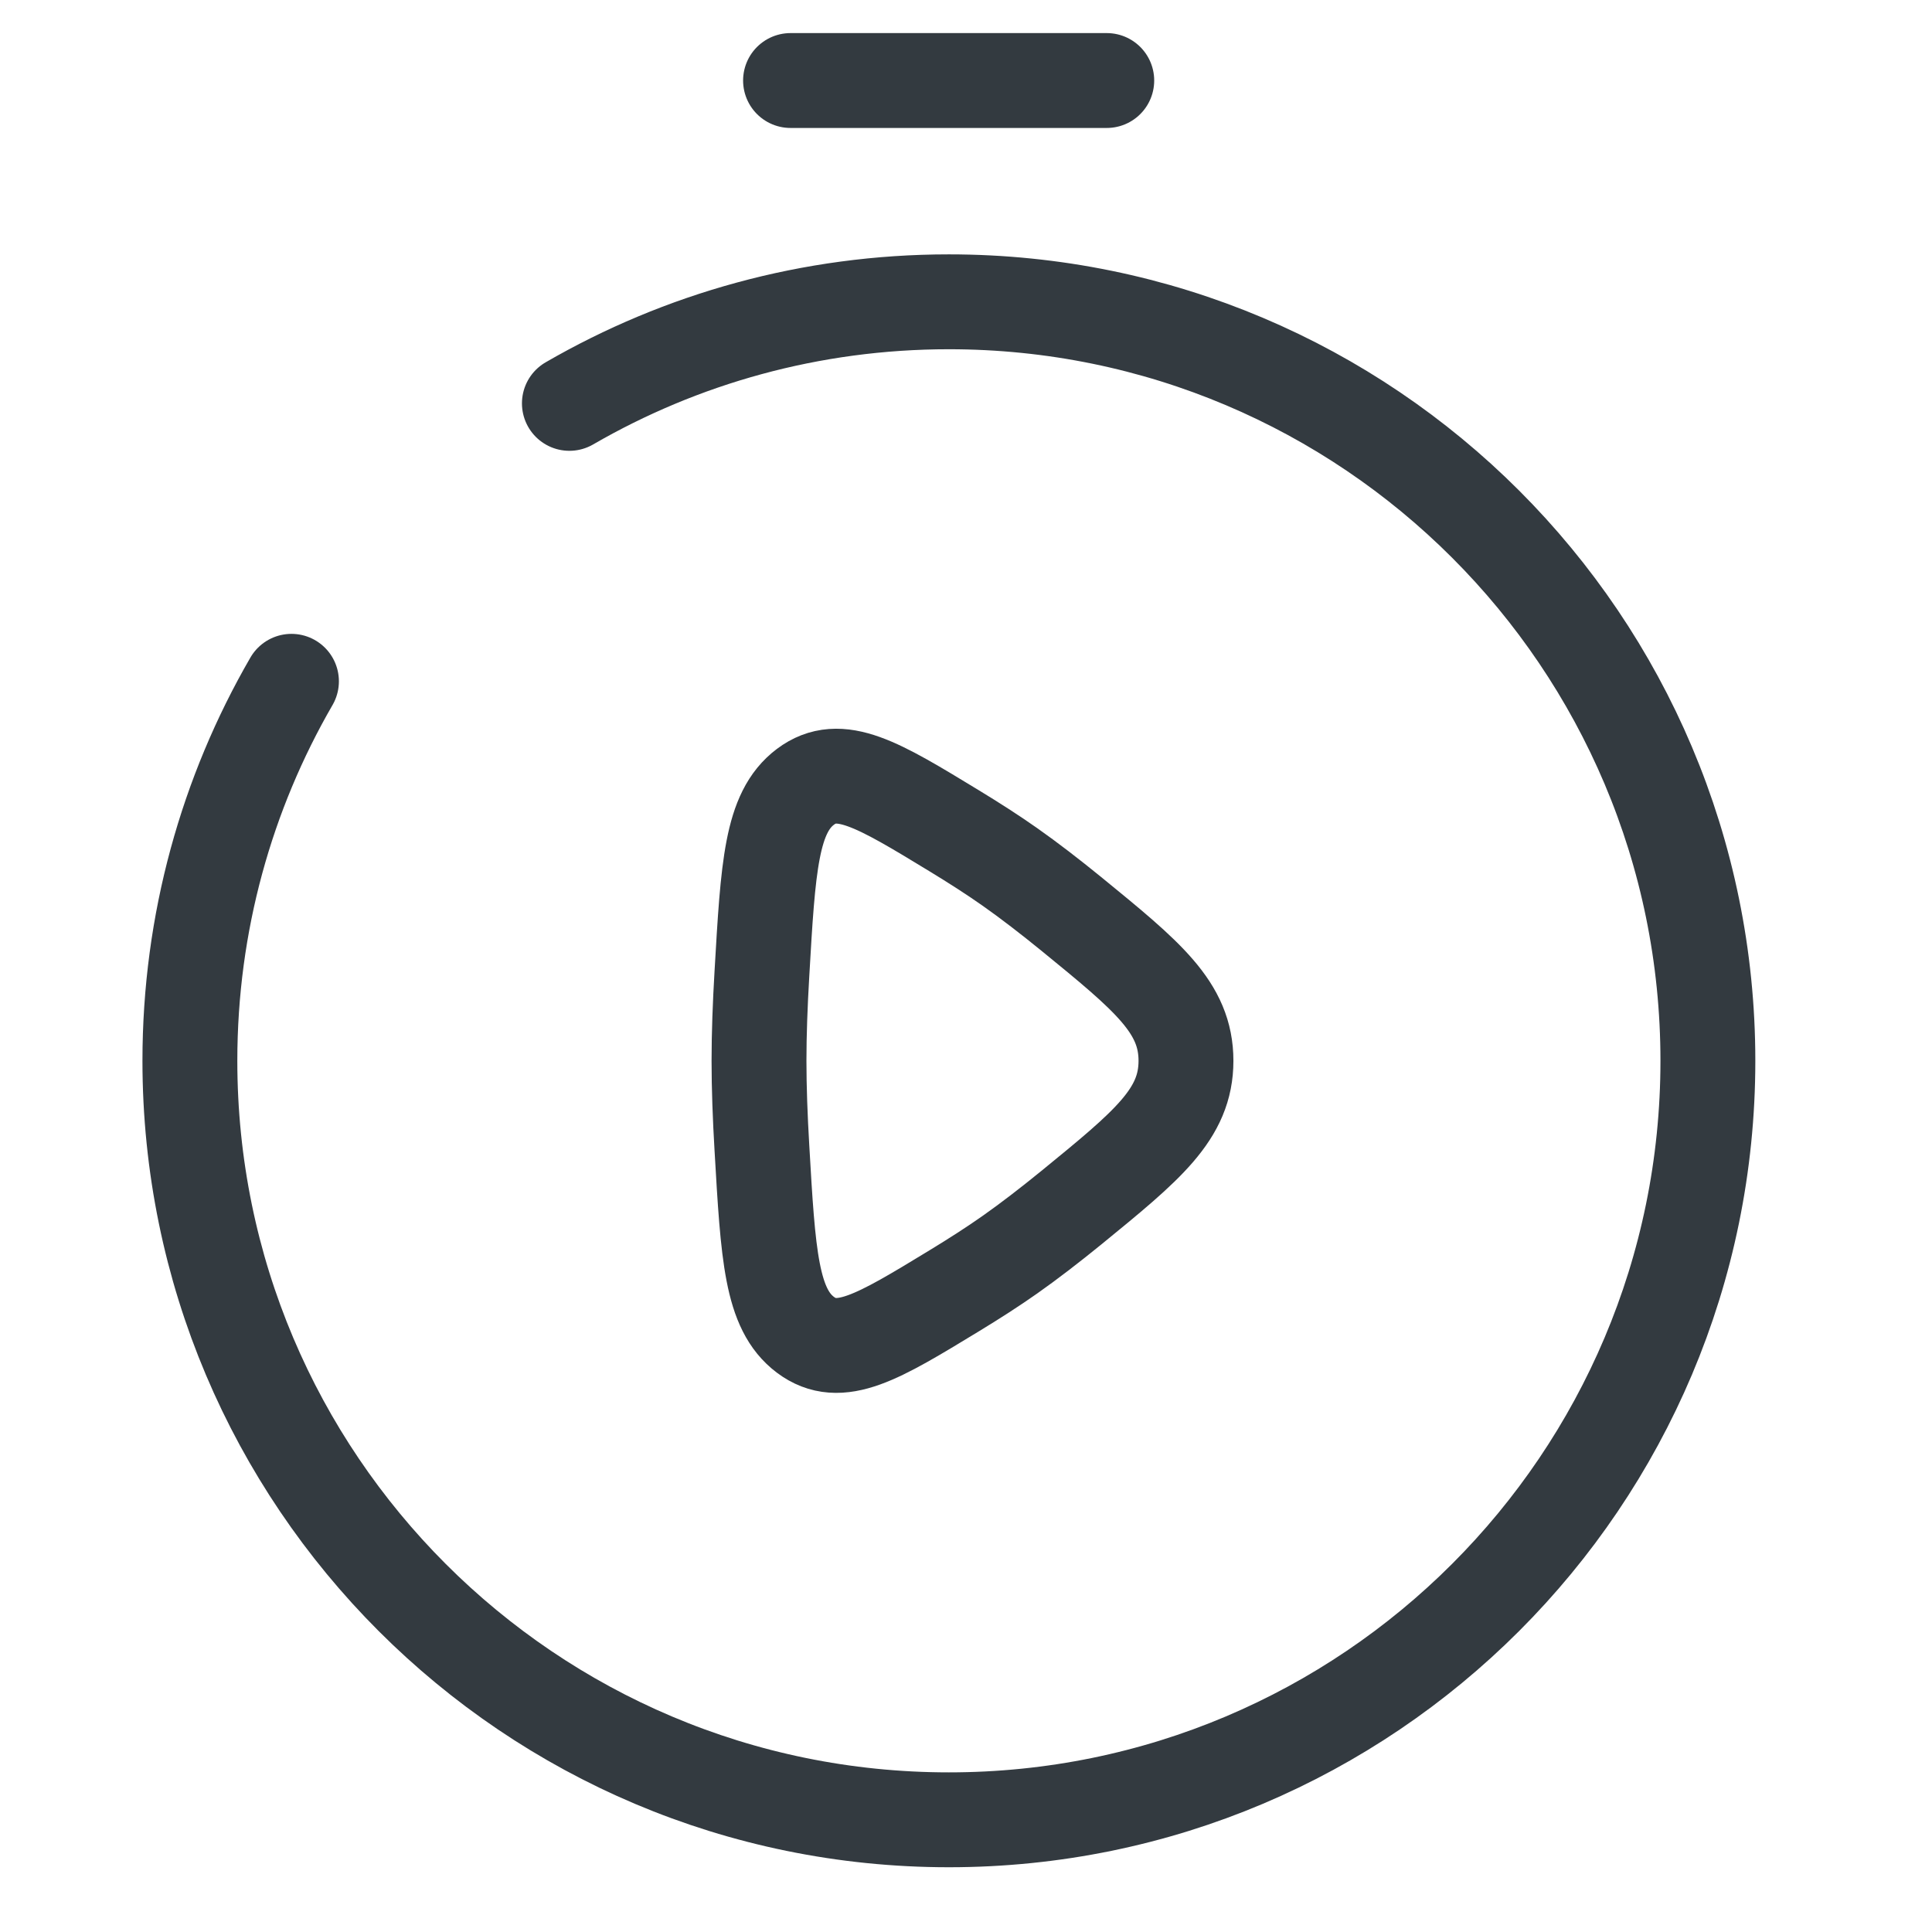 <?xml version="1.0" encoding="UTF-8"?>
<svg xmlns="http://www.w3.org/2000/svg" width="28" height="28" viewBox="0 0 28 28" fill="none">
  <g clip-path="url(#clip0_390_15118)">
    <path d="M11.457 1.167H16.04" stroke="#333A40" stroke-width="1.375" stroke-linecap="round"></path>
    <path d="M15.525 13.244C16.633 14.149 17.188 14.601 17.188 15.374C17.188 16.147 16.633 16.599 15.525 17.504C15.219 17.753 14.915 17.988 14.636 18.184C14.392 18.356 14.114 18.534 13.828 18.708C12.722 19.381 12.169 19.717 11.673 19.345C11.177 18.973 11.132 18.193 11.042 16.634C11.016 16.194 11 15.761 11 15.374C11 14.987 11.016 14.555 11.042 14.114C11.132 12.555 11.177 11.776 11.673 11.403C12.169 11.031 12.722 11.367 13.828 12.04C14.114 12.214 14.392 12.392 14.636 12.564C14.915 12.76 15.219 12.995 15.525 13.244Z" stroke="#333A40" stroke-width="1.375"></path>
    <path d="M8.252 5.846C9.87 4.91 11.748 4.374 13.752 4.374C19.827 4.374 24.752 9.299 24.752 15.374C24.752 21.449 19.827 26.374 13.752 26.374C7.677 26.374 2.752 21.449 2.752 15.374C2.752 13.37 3.288 11.492 4.224 9.874" stroke="#333A40" stroke-width="1.375" stroke-linecap="round"></path>
  </g>
  <defs>
    <clipPath id="clip0_390_15118">
      <rect width="27.5" height="27.5" fill="white" transform="translate(0 0.25)"></rect>
    </clipPath>
  </defs>
</svg>
